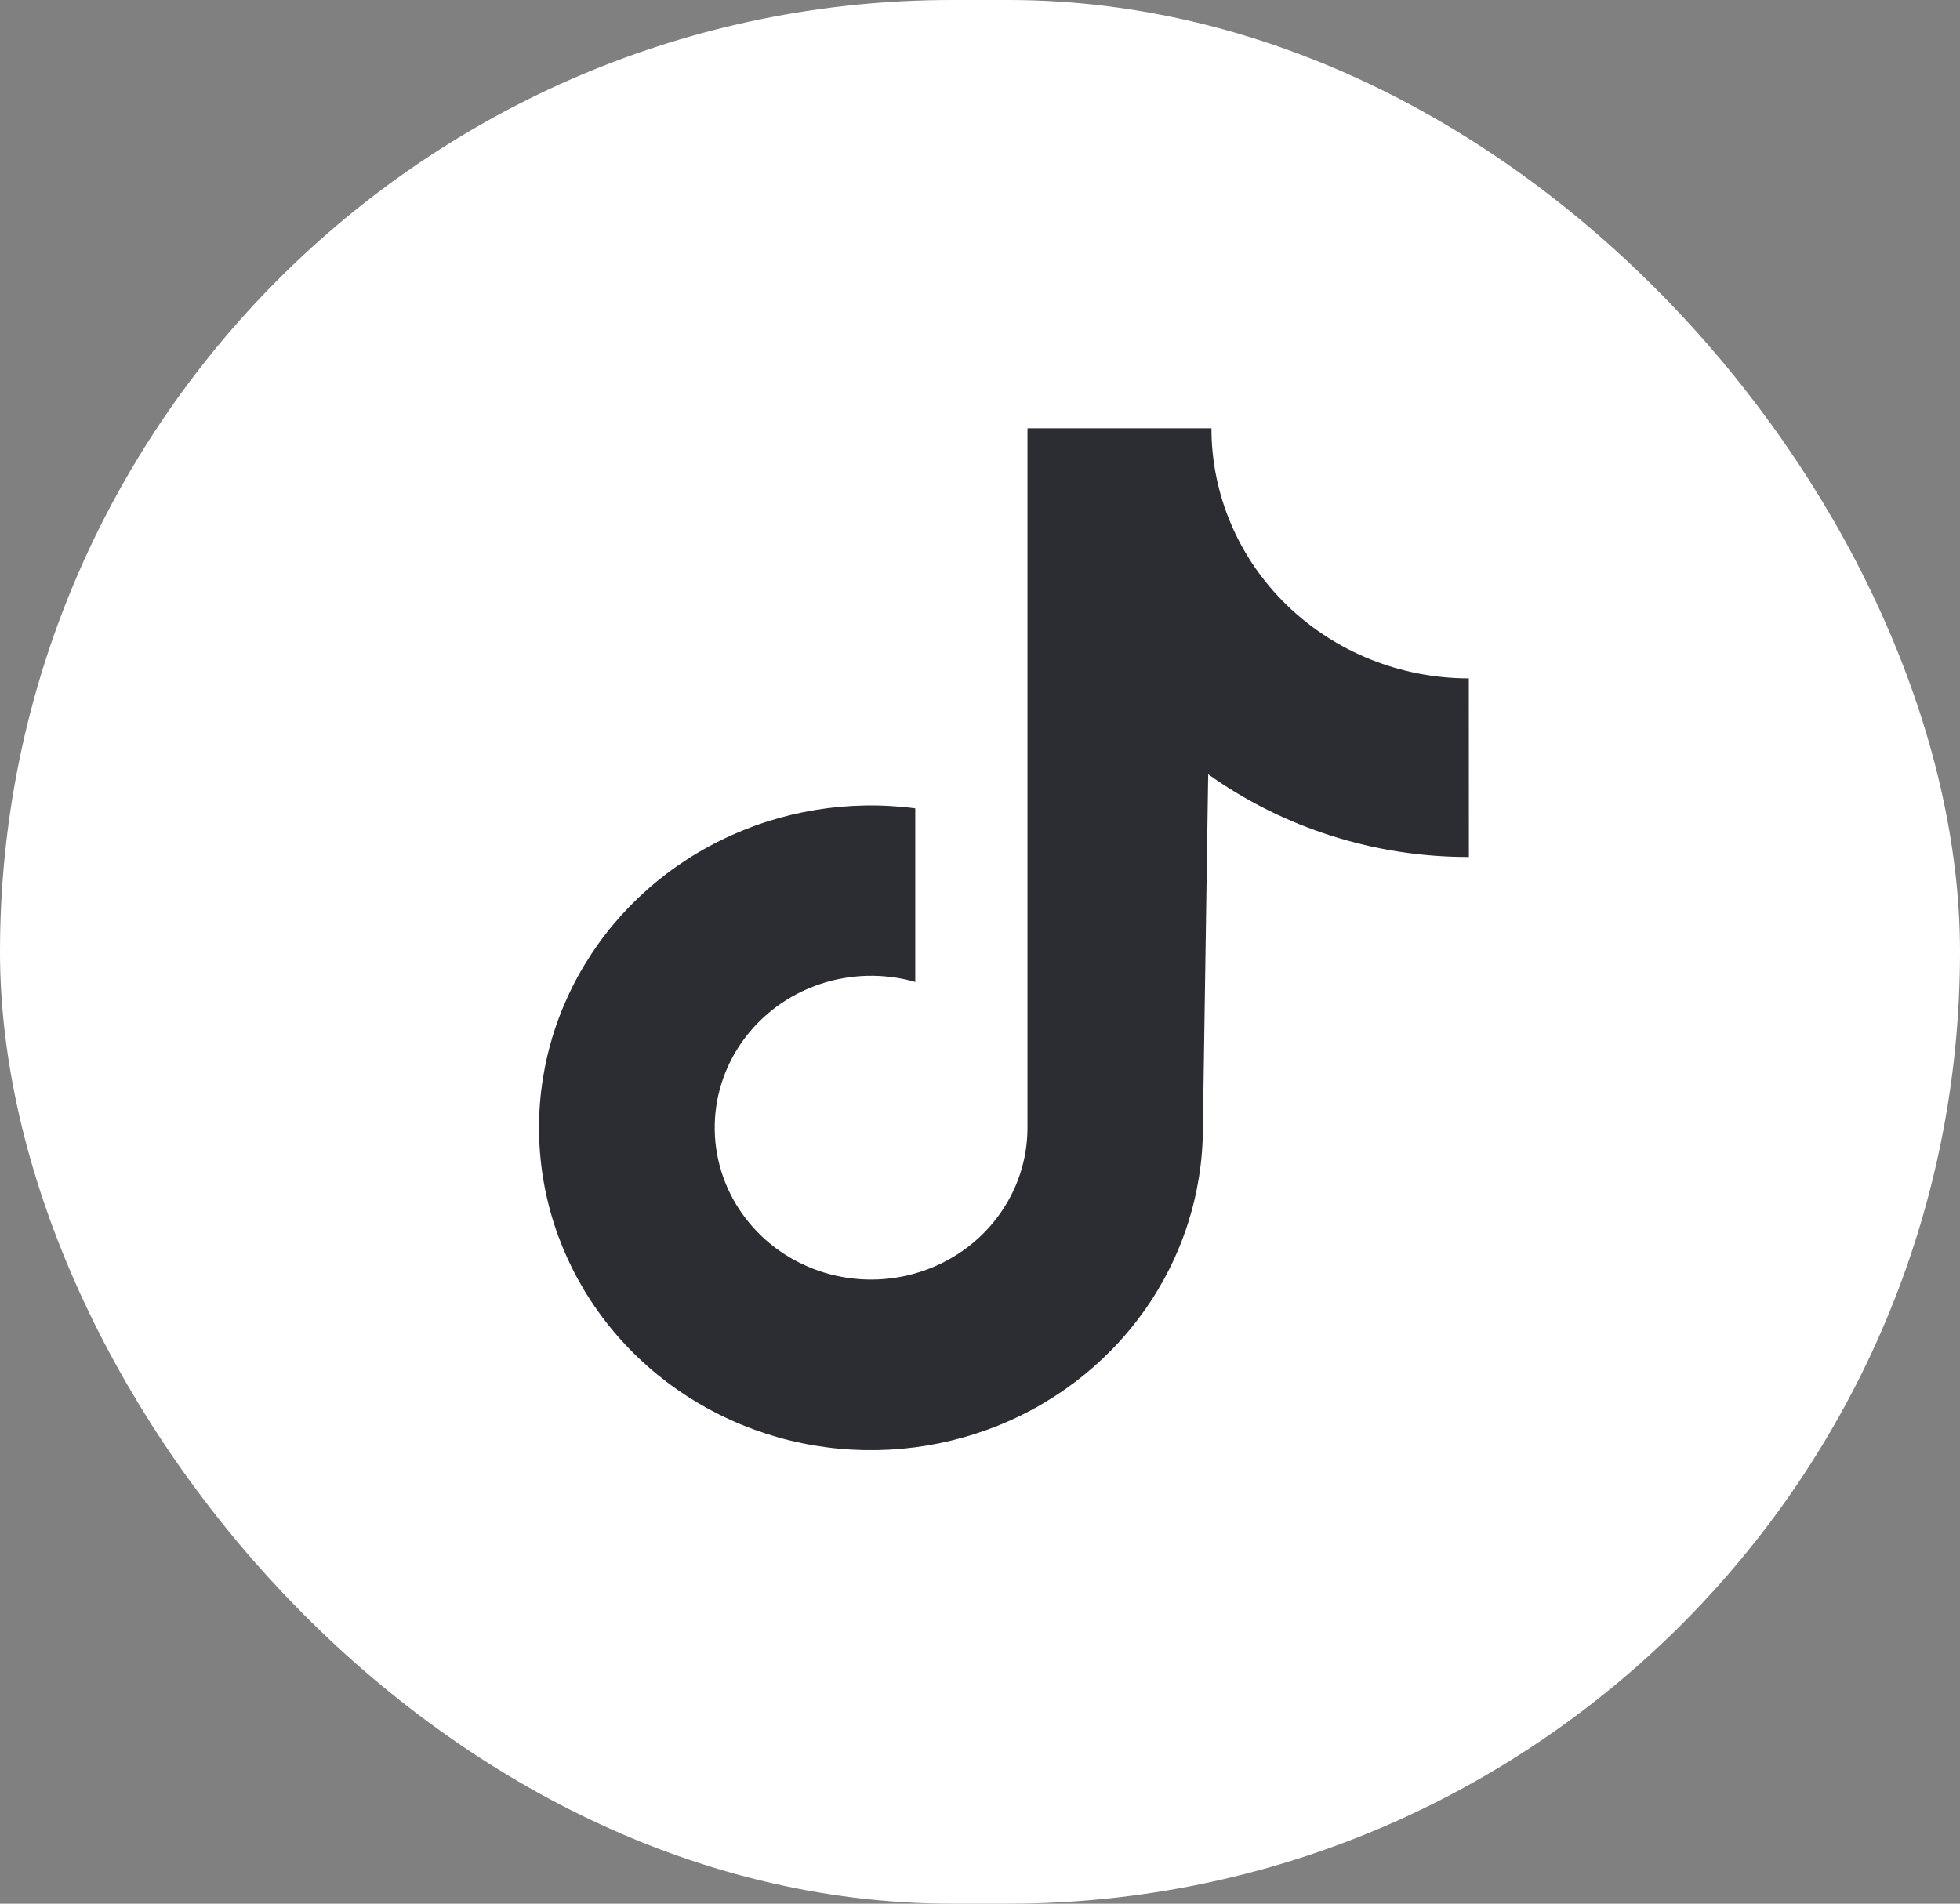 <?xml version="1.0" encoding="UTF-8"?> <svg xmlns="http://www.w3.org/2000/svg" width="35" height="34" viewBox="0 0 35 34" fill="none"><rect x="0" y="0" width="35" height="34" fill="#808080" stroke="none"/><g clip-path="url(#clip0_319_256)"><rect x="0.5" y="0.5" width="34" height="33" rx="16.5" fill="white" stroke="white"></rect><path d="M26.229 12.116C25.01 12.116 23.841 11.645 22.979 10.808C22.117 9.971 21.633 8.835 21.633 7.65H18.348V20.143C18.348 20.713 18.163 21.268 17.819 21.729C17.476 22.191 16.991 22.536 16.435 22.715C15.879 22.895 15.278 22.899 14.719 22.729C14.159 22.558 13.669 22.221 13.318 21.764C12.967 21.308 12.773 20.756 12.763 20.186C12.753 19.617 12.928 19.059 13.263 18.591C13.598 18.124 14.075 17.77 14.629 17.581C15.182 17.392 15.782 17.377 16.344 17.538V14.437C15.149 14.28 13.933 14.481 12.859 15.014C11.784 15.546 10.903 16.384 10.332 17.416C9.76 18.449 9.527 19.625 9.663 20.79C9.798 21.954 10.296 23.05 11.09 23.932C11.883 24.814 12.935 25.44 14.105 25.727C15.275 26.012 16.506 25.945 17.636 25.533C18.765 25.122 19.738 24.385 20.425 23.422C21.111 22.459 21.48 21.315 21.48 20.143L21.575 13.829C22.925 14.791 24.556 15.309 26.23 15.306L26.229 12.116Z" fill="#2B2D33"></path></g><defs><clipPath id="clip0_319_256"><rect width="35" height="34" fill="white"></rect></clipPath></defs></svg> 